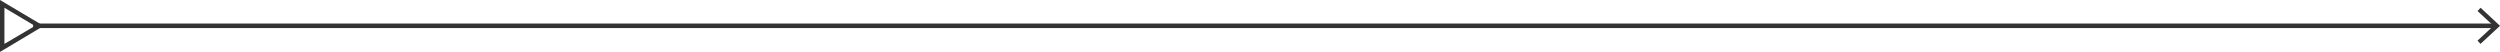 <?xml version="1.0" encoding="UTF-8"?> <svg xmlns="http://www.w3.org/2000/svg" viewBox="0 0 276.88 5.75"> <defs> <style>.cls-1{fill:#333;}</style> </defs> <g id="Layer_2" data-name="Layer 2"> <g id="Layer_2-2" data-name="Layer 2"> <path class="cls-1" d="M3.66,2.86a.25.25,0,0,1,.25-.25H276.35a.25.25,0,0,1,.25.25.26.26,0,0,1-.25.25H3.91A.25.25,0,0,1,3.66,2.86Z"></path> <polygon class="cls-1" points="274.73 0.86 274.39 1.22 276.16 2.86 274.39 4.5 274.72 4.86 276.88 2.86 274.73 0.86"></polygon> <path class="cls-1" d="M0,0,4.83,2.87,0,5.75ZM3.87,2.87.49.86v4Z"></path> </g> </g> </svg> 